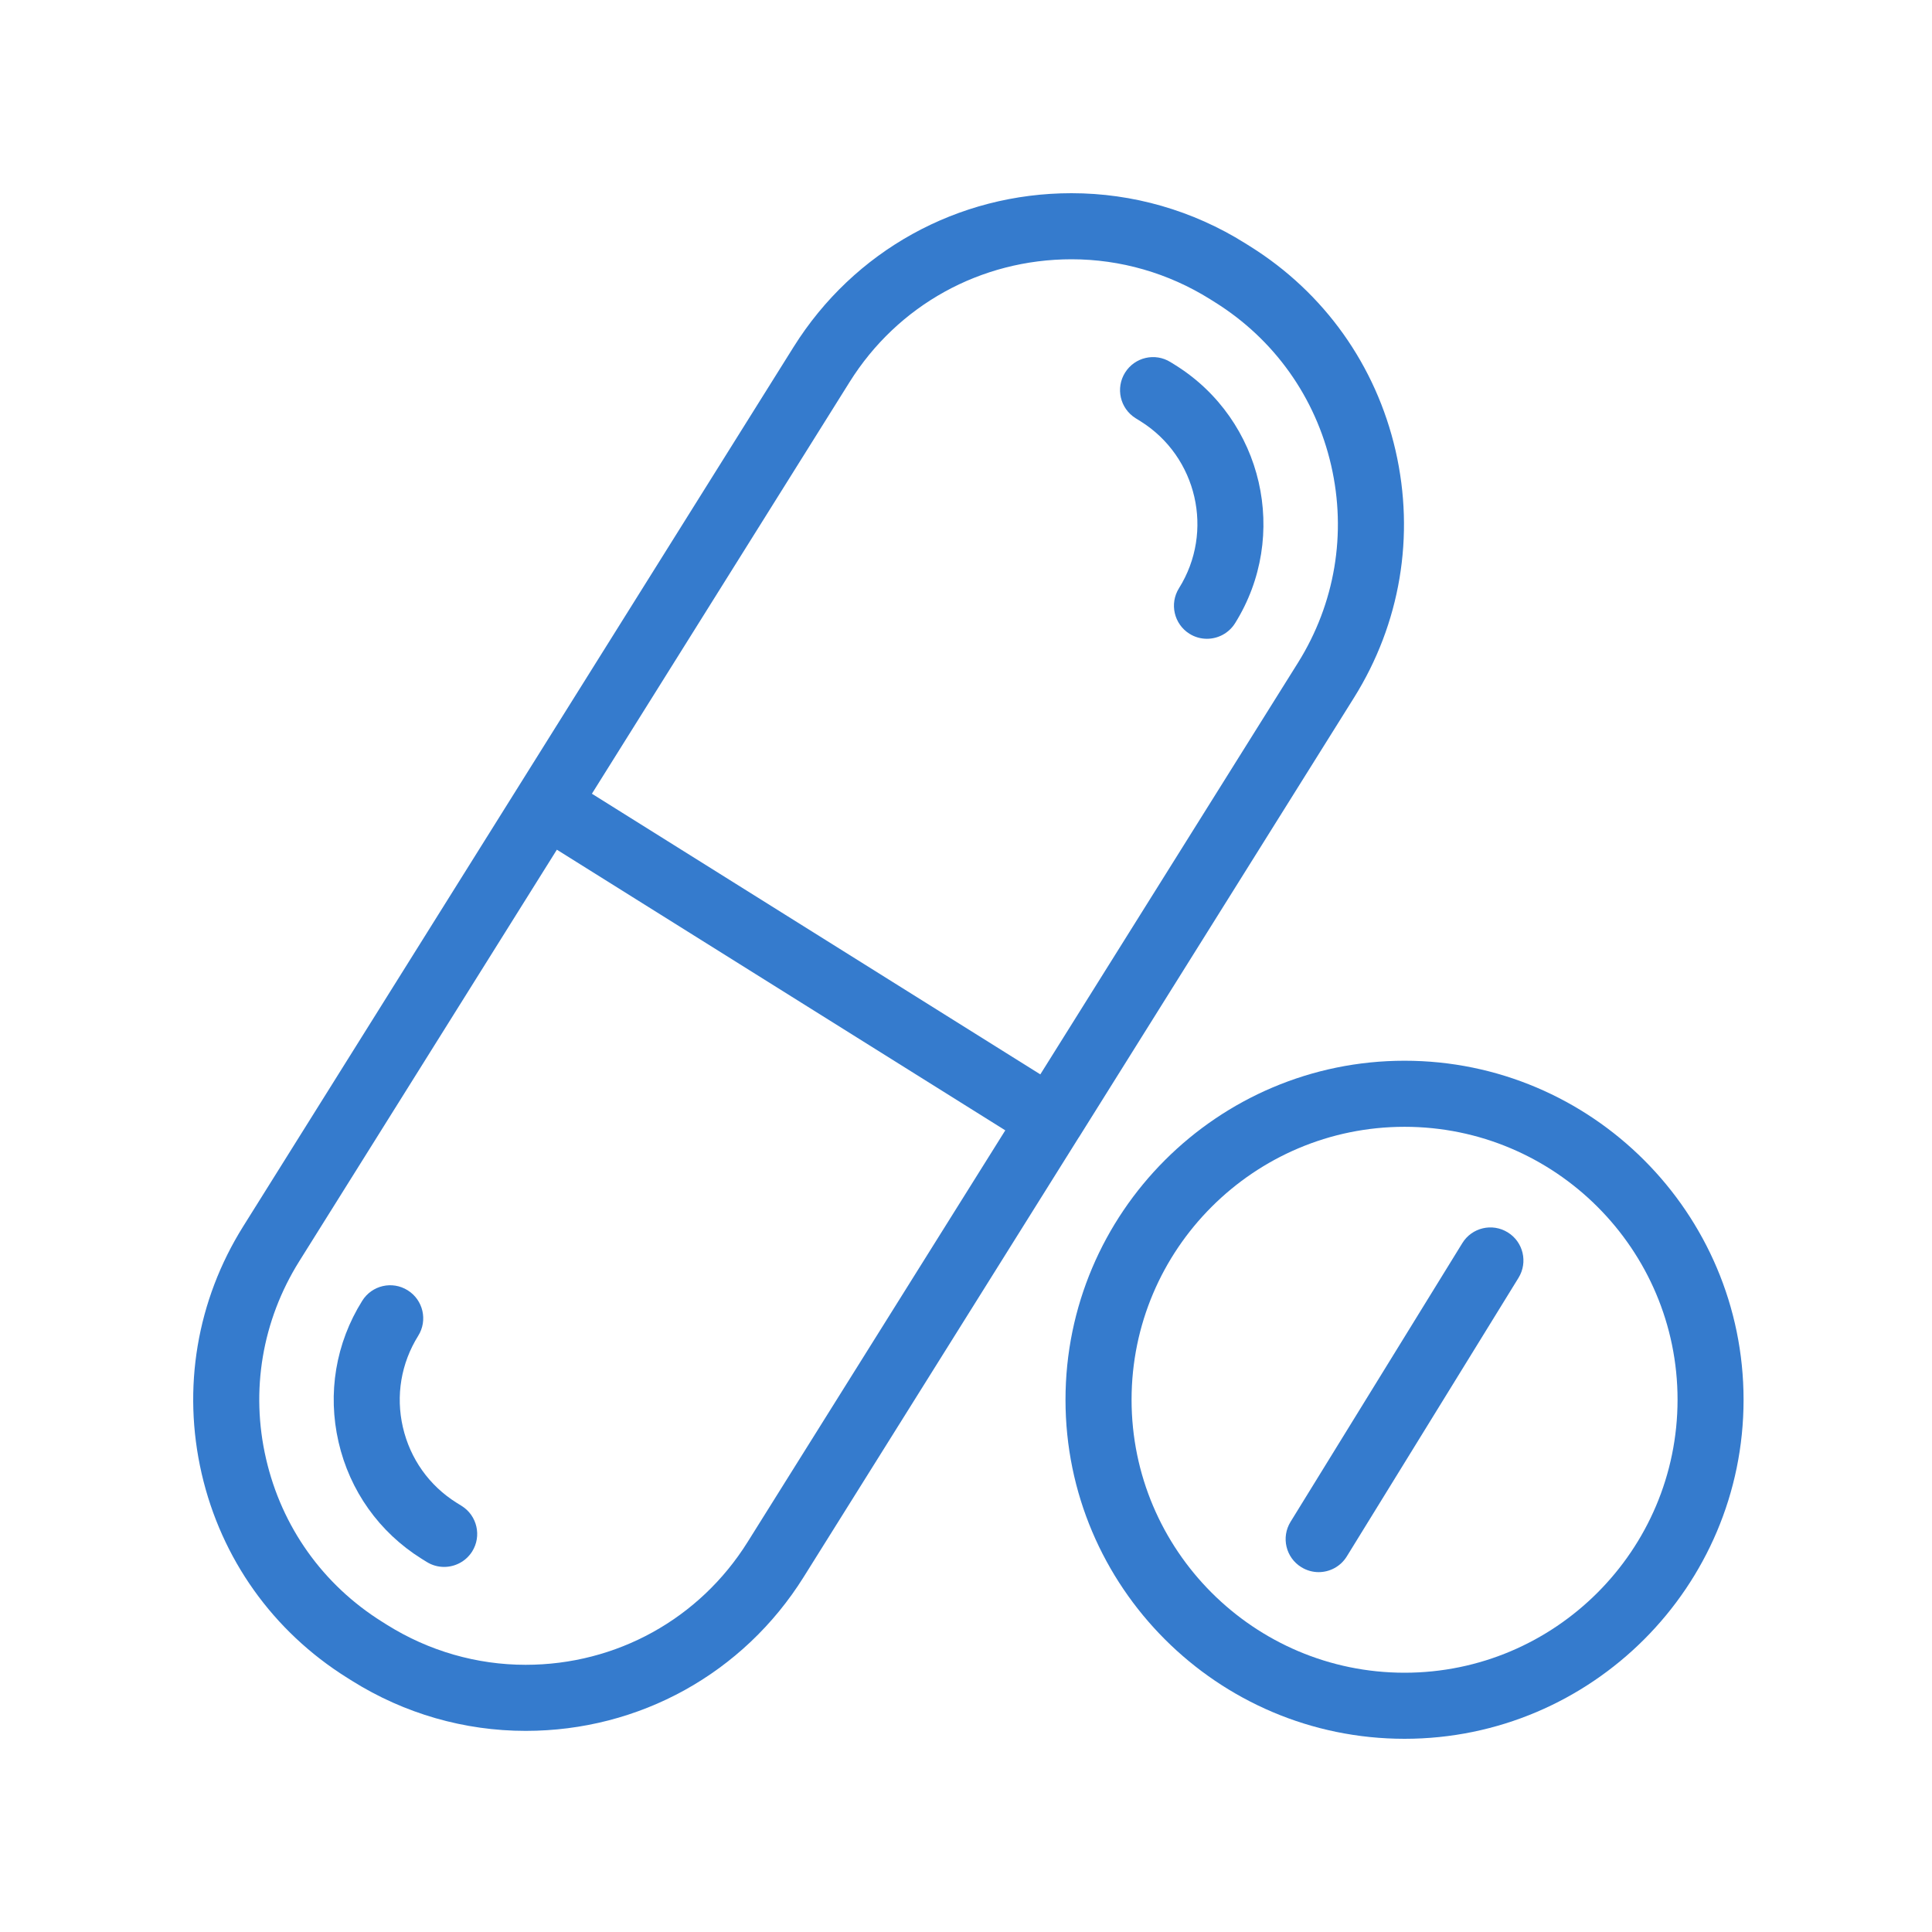 <svg width="30" height="30" viewBox="0 0 30 30" fill="none" xmlns="http://www.w3.org/2000/svg">
<path d="M21.81 16.471C18.907 16.471 16.545 18.833 16.545 21.736C16.545 24.638 18.907 27 21.81 27C24.712 27 27.074 24.638 27.074 21.736C27.074 18.833 24.712 16.471 21.81 16.471ZM21.81 25.974C19.473 25.974 17.571 24.073 17.571 21.735C17.571 19.398 19.473 17.497 21.81 17.497C24.147 17.497 26.049 19.398 26.049 21.735C26.048 24.073 24.147 25.974 21.81 25.974Z" fill="#357BCD"/>
<path d="M23.412 19.136C23.171 18.987 22.855 19.062 22.707 19.303L20.04 23.63C19.891 23.871 19.966 24.187 20.207 24.335C20.291 24.387 20.384 24.412 20.476 24.412C20.648 24.412 20.816 24.325 20.913 24.168L23.58 19.841C23.728 19.6 23.653 19.284 23.412 19.136Z" fill="#357BCD"/>
<path d="M7.169 23.384L7.09 23.335C6.665 23.069 6.369 22.652 6.256 22.162C6.143 21.672 6.228 21.168 6.494 20.742C6.644 20.502 6.571 20.186 6.331 20.036C6.091 19.885 5.775 19.958 5.625 20.198C5.213 20.856 5.083 21.635 5.257 22.392C5.431 23.149 5.889 23.793 6.546 24.204L6.625 24.253C6.709 24.306 6.803 24.331 6.896 24.331C7.067 24.331 7.234 24.246 7.332 24.091C7.482 23.851 7.409 23.534 7.169 23.384Z" fill="#357BCD"/>
<path d="M17.632 6.493L17.711 6.542C18.59 7.092 18.858 8.255 18.307 9.134C18.157 9.374 18.23 9.691 18.47 9.841C18.554 9.894 18.648 9.919 18.741 9.919C18.912 9.919 19.079 9.834 19.177 9.679C20.027 8.32 19.613 6.523 18.255 5.672L18.176 5.623C17.936 5.473 17.62 5.546 17.47 5.786C17.32 6.026 17.392 6.342 17.632 6.493Z" fill="#357BCD"/>
<path d="M16.751 17.662C16.751 17.662 16.752 17.662 16.752 17.662L21.024 10.835C21.745 9.683 21.974 8.32 21.67 6.996C21.365 5.672 20.563 4.545 19.411 3.825L19.333 3.776C18.522 3.268 17.59 3 16.638 3C14.872 3 13.258 3.893 12.322 5.389L3.777 19.042C3.056 20.193 2.827 21.557 3.131 22.881C3.436 24.205 4.238 25.331 5.39 26.052L5.468 26.101C6.279 26.609 7.21 26.877 8.163 26.877C9.929 26.877 11.543 25.984 12.479 24.488L16.751 17.662C16.751 17.662 16.751 17.662 16.751 17.662ZM13.192 5.933C13.939 4.738 15.228 4.026 16.639 4.026C17.398 4.026 18.141 4.24 18.789 4.645L18.867 4.694C19.787 5.269 20.427 6.169 20.67 7.226C20.913 8.283 20.73 9.371 20.155 10.291L16.154 16.683L9.191 12.325L13.192 5.933ZM11.609 23.944C10.862 25.138 9.573 25.851 8.162 25.851C7.403 25.851 6.66 25.637 6.012 25.232L5.934 25.183C5.014 24.608 4.374 23.708 4.131 22.651C3.887 21.594 4.071 20.506 4.646 19.586L8.647 13.194L15.61 17.552L11.609 23.944Z" fill="#357BCD"/>
</svg>
